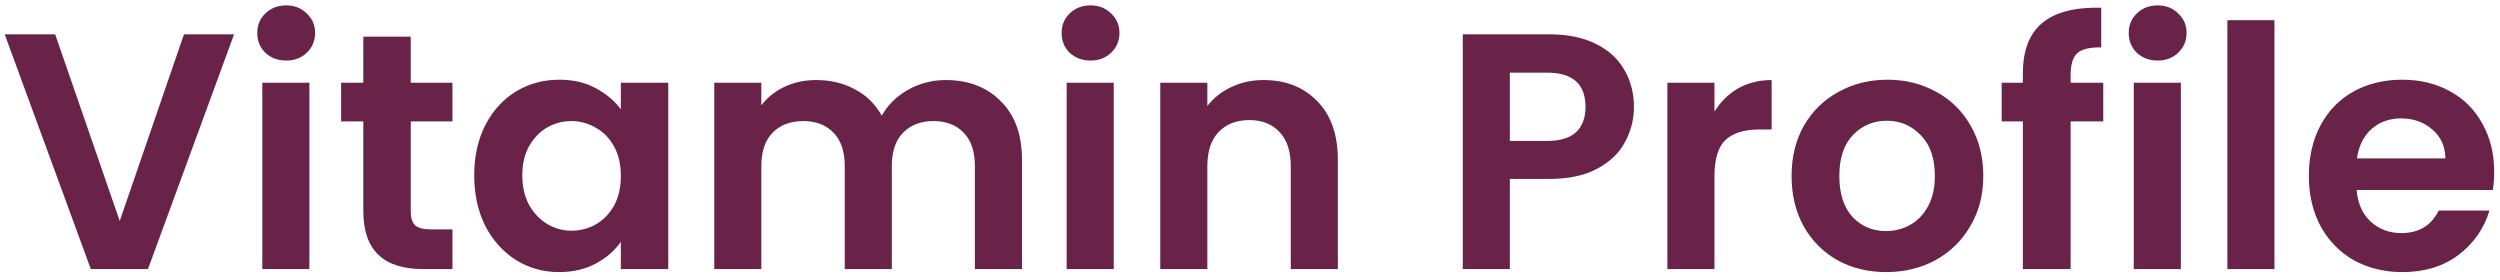 <svg width="223" height="25" viewBox="0 0 223 25" fill="none" xmlns="http://www.w3.org/2000/svg">
<path d="M20.88 3.06L13.2 24H8.1L0.42 3.06H4.92L10.68 19.71L16.41 3.06H20.88ZM25.528 5.4C24.788 5.4 24.168 5.17 23.668 4.71C23.188 4.23 22.948 3.64 22.948 2.94C22.948 2.24 23.188 1.66 23.668 1.2C24.168 0.72 24.788 0.48 25.528 0.48C26.268 0.48 26.878 0.72 27.358 1.2C27.858 1.66 28.108 2.24 28.108 2.94C28.108 3.64 27.858 4.23 27.358 4.71C26.878 5.17 26.268 5.4 25.528 5.4ZM27.598 7.38V24H23.398V7.38H27.598ZM36.638 10.83V18.87C36.638 19.43 36.768 19.84 37.028 20.1C37.308 20.34 37.768 20.46 38.408 20.46H40.358V24H37.718C34.178 24 32.408 22.28 32.408 18.84V10.83H30.428V7.38H32.408V3.27H36.638V7.38H40.358V10.83H36.638ZM42.299 15.63C42.299 13.95 42.629 12.46 43.289 11.16C43.969 9.86 44.879 8.86 46.019 8.16C47.179 7.46 48.469 7.11 49.889 7.11C51.129 7.11 52.209 7.36 53.129 7.86C54.069 8.36 54.819 8.99 55.379 9.75V7.38H59.609V24H55.379V21.57C54.839 22.35 54.089 23 53.129 23.52C52.189 24.02 51.099 24.27 49.859 24.27C48.459 24.27 47.179 23.91 46.019 23.19C44.879 22.47 43.969 21.46 43.289 20.16C42.629 18.84 42.299 17.33 42.299 15.63ZM55.379 15.69C55.379 14.67 55.179 13.8 54.779 13.08C54.379 12.34 53.839 11.78 53.159 11.4C52.479 11 51.749 10.8 50.969 10.8C50.189 10.8 49.469 10.99 48.809 11.37C48.149 11.75 47.609 12.31 47.189 13.05C46.789 13.77 46.589 14.63 46.589 15.63C46.589 16.63 46.789 17.51 47.189 18.27C47.609 19.01 48.149 19.58 48.809 19.98C49.489 20.38 50.209 20.58 50.969 20.58C51.749 20.58 52.479 20.39 53.159 20.01C53.839 19.61 54.379 19.05 54.779 18.33C55.179 17.59 55.379 16.71 55.379 15.69ZM84.351 7.14C86.391 7.14 88.031 7.77 89.271 9.03C90.531 10.27 91.161 12.01 91.161 14.25V24H86.961V14.82C86.961 13.52 86.631 12.53 85.971 11.85C85.311 11.15 84.411 10.8 83.271 10.8C82.131 10.8 81.221 11.15 80.541 11.85C79.881 12.53 79.551 13.52 79.551 14.82V24H75.351V14.82C75.351 13.52 75.021 12.53 74.361 11.85C73.701 11.15 72.801 10.8 71.661 10.8C70.501 10.8 69.581 11.15 68.901 11.85C68.241 12.53 67.911 13.52 67.911 14.82V24H63.711V7.38H67.911V9.39C68.451 8.69 69.141 8.14 69.981 7.74C70.841 7.34 71.781 7.14 72.801 7.14C74.101 7.14 75.261 7.42 76.281 7.98C77.301 8.52 78.091 9.3 78.651 10.32C79.191 9.36 79.971 8.59 80.991 8.01C82.031 7.43 83.151 7.14 84.351 7.14ZM97.276 5.4C96.536 5.4 95.916 5.17 95.416 4.71C94.936 4.23 94.696 3.64 94.696 2.94C94.696 2.24 94.936 1.66 95.416 1.2C95.916 0.72 96.536 0.48 97.276 0.48C98.016 0.48 98.626 0.72 99.106 1.2C99.606 1.66 99.856 2.24 99.856 2.94C99.856 3.64 99.606 4.23 99.106 4.71C98.626 5.17 98.016 5.4 97.276 5.4ZM99.346 7.38V24H95.146V7.38H99.346ZM112.706 7.14C114.686 7.14 116.286 7.77 117.506 9.03C118.726 10.27 119.336 12.01 119.336 14.25V24H115.136V14.82C115.136 13.5 114.806 12.49 114.146 11.79C113.486 11.07 112.586 10.71 111.446 10.71C110.286 10.71 109.366 11.07 108.686 11.79C108.026 12.49 107.696 13.5 107.696 14.82V24H103.496V7.38H107.696V9.45C108.256 8.73 108.966 8.17 109.826 7.77C110.706 7.35 111.666 7.14 112.706 7.14ZM145.748 9.54C145.748 10.66 145.478 11.71 144.938 12.69C144.418 13.67 143.588 14.46 142.448 15.06C141.328 15.66 139.908 15.96 138.188 15.96H134.678V24H130.478V3.06H138.188C139.808 3.06 141.188 3.34 142.328 3.9C143.468 4.46 144.318 5.23 144.878 6.21C145.458 7.19 145.748 8.3 145.748 9.54ZM138.008 12.57C139.168 12.57 140.028 12.31 140.588 11.79C141.148 11.25 141.428 10.5 141.428 9.54C141.428 7.5 140.288 6.48 138.008 6.48H134.678V12.57H138.008ZM152.93 9.96C153.47 9.08 154.17 8.39 155.03 7.89C155.91 7.39 156.91 7.14 158.03 7.14V11.55H156.92C155.6 11.55 154.6 11.86 153.92 12.48C153.26 13.1 152.93 14.18 152.93 15.72V24H148.73V7.38H152.93V9.96ZM168.239 24.27C166.639 24.27 165.199 23.92 163.919 23.22C162.639 22.5 161.629 21.49 160.889 20.19C160.169 18.89 159.809 17.39 159.809 15.69C159.809 13.99 160.179 12.49 160.919 11.19C161.679 9.89 162.709 8.89 164.009 8.19C165.309 7.47 166.759 7.11 168.359 7.11C169.959 7.11 171.409 7.47 172.709 8.19C174.009 8.89 175.029 9.89 175.769 11.19C176.529 12.49 176.909 13.99 176.909 15.69C176.909 17.39 176.519 18.89 175.739 20.19C174.979 21.49 173.939 22.5 172.619 23.22C171.319 23.92 169.859 24.27 168.239 24.27ZM168.239 20.61C168.999 20.61 169.709 20.43 170.369 20.07C171.049 19.69 171.589 19.13 171.989 18.39C172.389 17.65 172.589 16.75 172.589 15.69C172.589 14.11 172.169 12.9 171.329 12.06C170.509 11.2 169.499 10.77 168.299 10.77C167.099 10.77 166.089 11.2 165.269 12.06C164.469 12.9 164.069 14.11 164.069 15.69C164.069 17.27 164.459 18.49 165.239 19.35C166.039 20.19 167.039 20.61 168.239 20.61ZM187.61 10.83H184.7V24H180.44V10.83H178.55V7.38H180.44V6.54C180.44 4.5 181.02 3 182.18 2.04C183.34 1.08 185.09 0.63 187.43 0.69V4.23C186.41 4.21 185.7 4.38 185.3 4.74C184.9 5.1 184.7 5.75 184.7 6.69V7.38H187.61V10.83ZM192.462 5.4C191.722 5.4 191.102 5.17 190.602 4.71C190.122 4.23 189.882 3.64 189.882 2.94C189.882 2.24 190.122 1.66 190.602 1.2C191.102 0.72 191.722 0.48 192.462 0.48C193.202 0.48 193.812 0.72 194.292 1.2C194.792 1.66 195.042 2.24 195.042 2.94C195.042 3.64 194.792 4.23 194.292 4.71C193.812 5.17 193.202 5.4 192.462 5.4ZM194.532 7.38V24H190.332V7.38H194.532ZM202.881 1.8V24H198.681V1.8H202.881ZM222.481 15.33C222.481 15.93 222.441 16.47 222.361 16.95H210.211C210.311 18.15 210.731 19.09 211.471 19.77C212.211 20.45 213.121 20.79 214.201 20.79C215.761 20.79 216.871 20.12 217.531 18.78H222.061C221.581 20.38 220.661 21.7 219.301 22.74C217.941 23.76 216.271 24.27 214.291 24.27C212.691 24.27 211.251 23.92 209.971 23.22C208.711 22.5 207.721 21.49 207.001 20.19C206.301 18.89 205.951 17.39 205.951 15.69C205.951 13.97 206.301 12.46 207.001 11.16C207.701 9.86 208.681 8.86 209.941 8.16C211.201 7.46 212.651 7.11 214.291 7.11C215.871 7.11 217.281 7.45 218.521 8.13C219.781 8.81 220.751 9.78 221.431 11.04C222.131 12.28 222.481 13.71 222.481 15.33ZM218.131 14.13C218.111 13.05 217.721 12.19 216.961 11.55C216.201 10.89 215.271 10.56 214.171 10.56C213.131 10.56 212.251 10.88 211.531 11.52C210.831 12.14 210.401 13.01 210.241 14.13H218.131Z" fill="#692348"/>
</svg>
